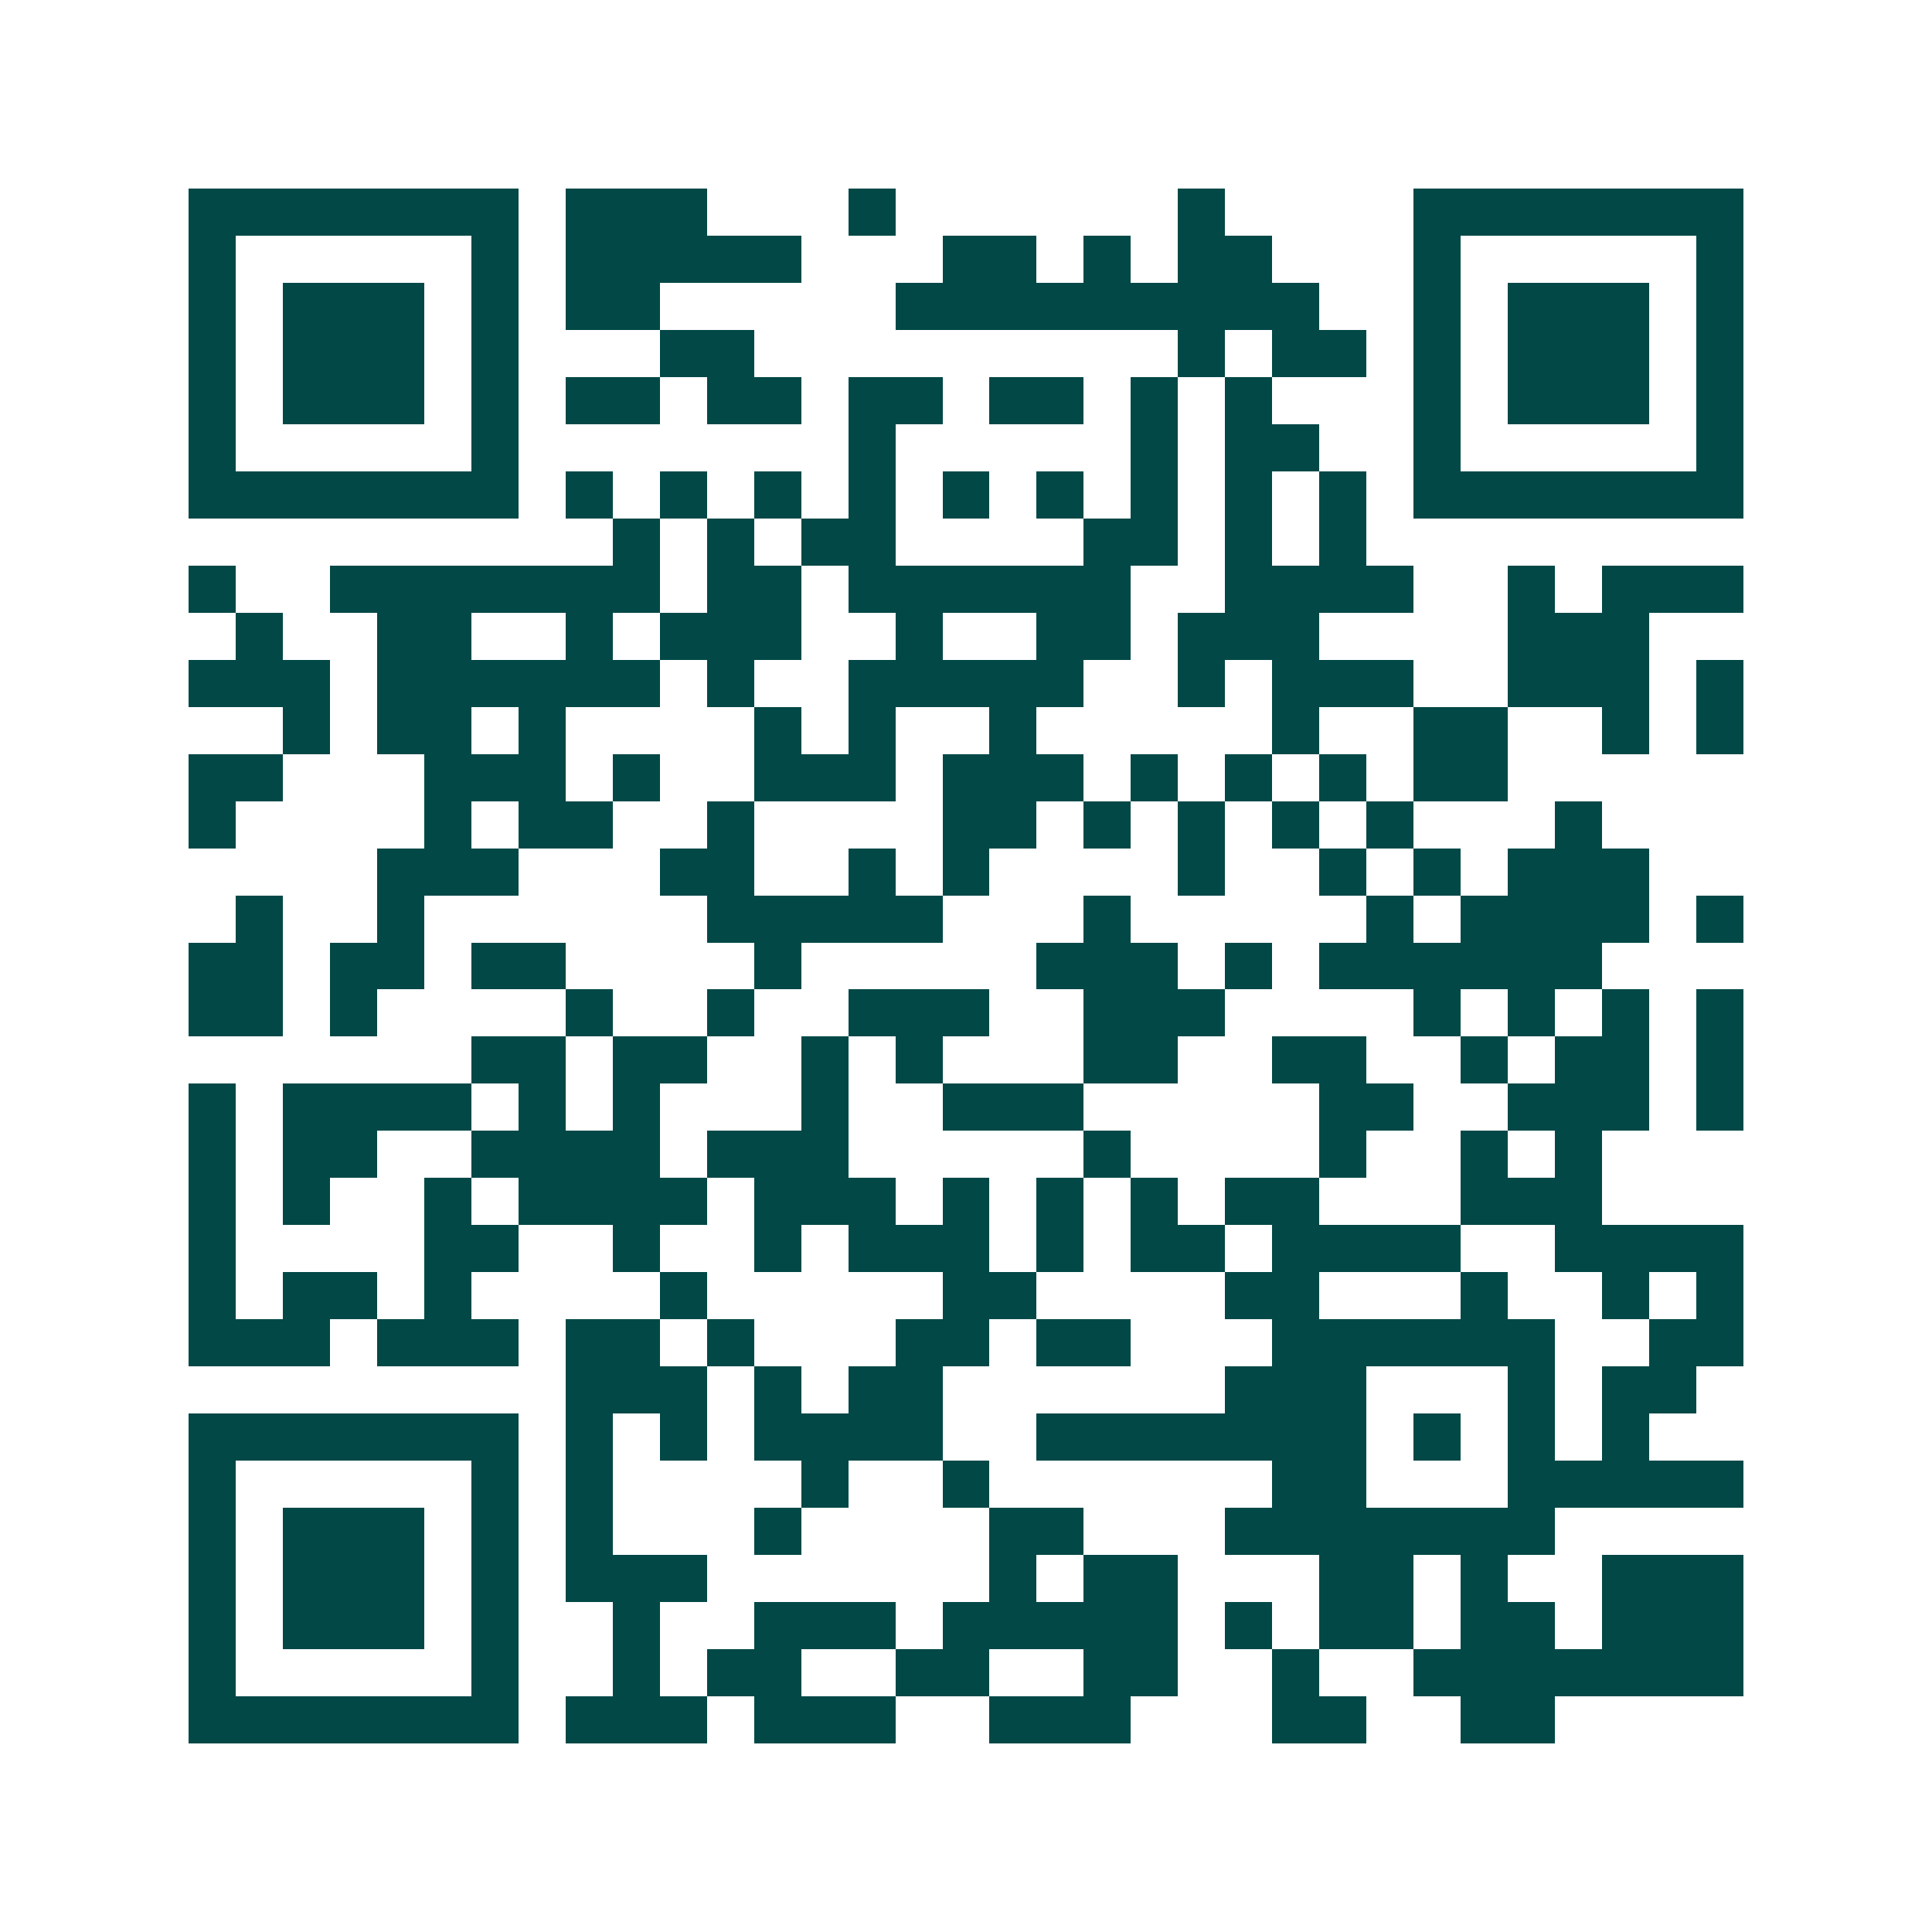 <svg xmlns="http://www.w3.org/2000/svg" width="200" height="200" viewBox="0 0 41 41" shape-rendering="crispEdges"><path fill="#ffffff" d="M0 0h41v41H0z"/><path stroke="#014847" d="M4 4.5h7m1 0h3m3 0h1m6 0h1m4 0h7M4 5.5h1m5 0h1m1 0h5m3 0h2m1 0h1m1 0h2m3 0h1m5 0h1M4 6.5h1m1 0h3m1 0h1m1 0h2m5 0h9m2 0h1m1 0h3m1 0h1M4 7.5h1m1 0h3m1 0h1m3 0h2m9 0h1m1 0h2m1 0h1m1 0h3m1 0h1M4 8.5h1m1 0h3m1 0h1m1 0h2m1 0h2m1 0h2m1 0h2m1 0h1m1 0h1m3 0h1m1 0h3m1 0h1M4 9.5h1m5 0h1m7 0h1m5 0h1m1 0h2m2 0h1m5 0h1M4 10.5h7m1 0h1m1 0h1m1 0h1m1 0h1m1 0h1m1 0h1m1 0h1m1 0h1m1 0h1m1 0h7M13 11.5h1m1 0h1m1 0h2m4 0h2m1 0h1m1 0h1M4 12.5h1m2 0h7m1 0h2m1 0h6m2 0h4m2 0h1m1 0h3M5 13.5h1m2 0h2m2 0h1m1 0h3m2 0h1m2 0h2m1 0h3m4 0h3M4 14.5h3m1 0h6m1 0h1m2 0h5m2 0h1m1 0h3m2 0h3m1 0h1M6 15.5h1m1 0h2m1 0h1m4 0h1m1 0h1m2 0h1m5 0h1m2 0h2m2 0h1m1 0h1M4 16.5h2m3 0h3m1 0h1m2 0h3m1 0h3m1 0h1m1 0h1m1 0h1m1 0h2M4 17.5h1m4 0h1m1 0h2m2 0h1m4 0h2m1 0h1m1 0h1m1 0h1m1 0h1m3 0h1M8 18.5h3m3 0h2m2 0h1m1 0h1m4 0h1m2 0h1m1 0h1m1 0h3M5 19.5h1m2 0h1m6 0h5m3 0h1m5 0h1m1 0h4m1 0h1M4 20.5h2m1 0h2m1 0h2m4 0h1m5 0h3m1 0h1m1 0h6M4 21.5h2m1 0h1m4 0h1m2 0h1m2 0h3m2 0h3m4 0h1m1 0h1m1 0h1m1 0h1M10 22.5h2m1 0h2m2 0h1m1 0h1m3 0h2m2 0h2m2 0h1m1 0h2m1 0h1M4 23.5h1m1 0h4m1 0h1m1 0h1m3 0h1m2 0h3m5 0h2m2 0h3m1 0h1M4 24.5h1m1 0h2m2 0h4m1 0h3m5 0h1m4 0h1m2 0h1m1 0h1M4 25.5h1m1 0h1m2 0h1m1 0h4m1 0h3m1 0h1m1 0h1m1 0h1m1 0h2m3 0h3M4 26.5h1m4 0h2m2 0h1m2 0h1m1 0h3m1 0h1m1 0h2m1 0h4m2 0h4M4 27.5h1m1 0h2m1 0h1m4 0h1m5 0h2m4 0h2m3 0h1m2 0h1m1 0h1M4 28.5h3m1 0h3m1 0h2m1 0h1m3 0h2m1 0h2m3 0h6m2 0h2M12 29.5h3m1 0h1m1 0h2m6 0h3m3 0h1m1 0h2M4 30.5h7m1 0h1m1 0h1m1 0h4m2 0h7m1 0h1m1 0h1m1 0h1M4 31.5h1m5 0h1m1 0h1m4 0h1m2 0h1m6 0h2m3 0h5M4 32.5h1m1 0h3m1 0h1m1 0h1m3 0h1m4 0h2m3 0h7M4 33.5h1m1 0h3m1 0h1m1 0h3m6 0h1m1 0h2m3 0h2m1 0h1m2 0h3M4 34.5h1m1 0h3m1 0h1m2 0h1m2 0h3m1 0h5m1 0h1m1 0h2m1 0h2m1 0h3M4 35.5h1m5 0h1m2 0h1m1 0h2m2 0h2m2 0h2m2 0h1m2 0h7M4 36.5h7m1 0h3m1 0h3m2 0h3m3 0h2m2 0h2"/></svg>
